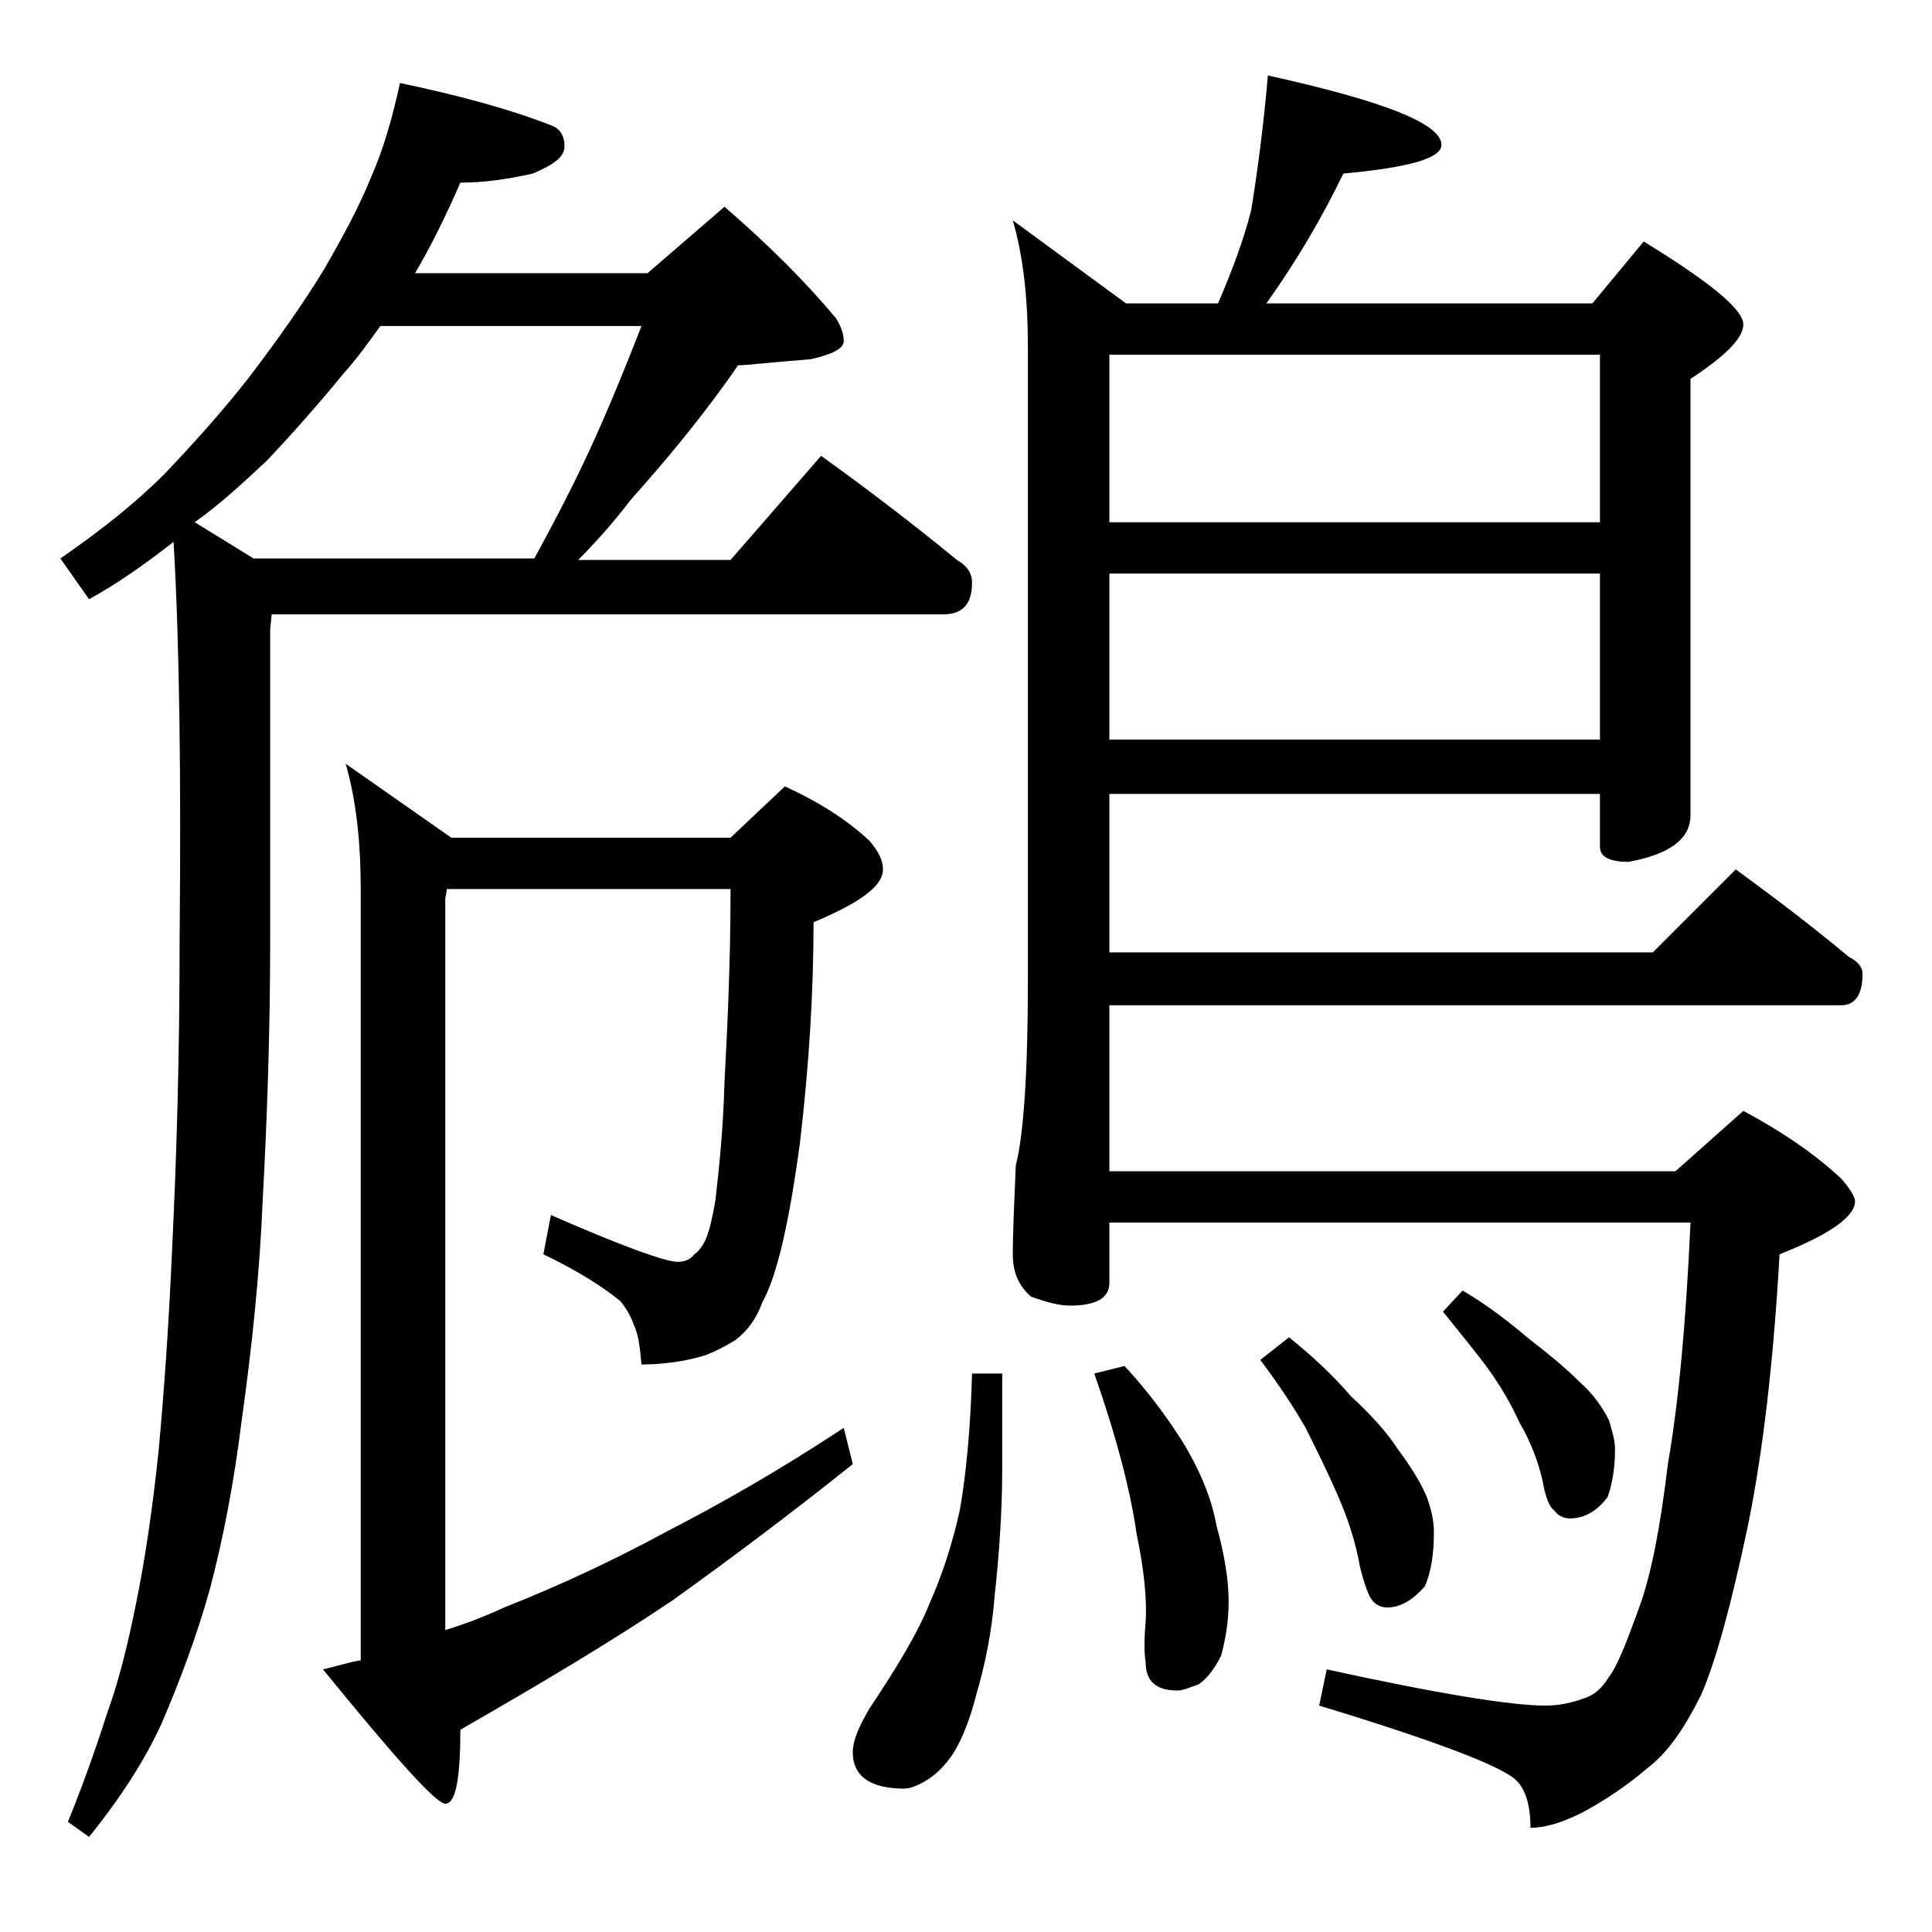 <?xml version="1.0" encoding="utf-8"?>
<!-- Generator: Adobe Illustrator 18.0.0, SVG Export Plug-In . SVG Version: 6.00 Build 0)  -->
<!DOCTYPE svg PUBLIC "-//W3C//DTD SVG 1.1//EN" "http://www.w3.org/Graphics/SVG/1.1/DTD/svg11.dtd">
<svg version="1.1" id="Layer_1" xmlns="http://www.w3.org/2000/svg" xmlns:xlink="http://www.w3.org/1999/xlink" x="0px" y="0px"
	 viewBox="0 0 128 128" enable-background="new 0 0 128 128" xml:space="preserve">
<path d="M26.5,5.5c3.8,0.8,7.2,1.7,10,2.8c0.6,0.2,0.9,0.7,0.9,1.4c0,0.7-0.7,1.2-2.1,1.8c-1.8,0.4-3.3,0.6-4.8,0.6
	c-1,2.3-2,4.3-3,6h15.4l5.1-4.4c2.9,2.5,5.4,5,7.4,7.4c0.3,0.5,0.5,1,0.5,1.5s-0.8,0.9-2.2,1.2c-2.6,0.2-4.2,0.4-4.8,0.4
	c-2.2,3.2-4.6,6.1-7.1,8.9c-1.3,1.7-2.5,3-3.5,4h10.1l6-6.9c3.2,2.3,6.2,4.6,9,6.9c0.7,0.4,1,0.9,1,1.5c0,1.4-0.6,2.1-1.9,2.1H18
	l-0.1,1v20.5c0,6.1-0.2,11.9-0.5,17.4c-0.2,4.8-0.7,9.6-1.4,14.6c-0.5,4-1.2,7.7-2.1,11.1c-0.9,3.2-2,6.1-3.2,8.9
	c-1.1,2.4-2.7,4.9-4.8,7.5l-1.4-1c0.9-2.2,1.8-4.7,2.6-7.2c0.8-2.2,1.4-4.7,1.9-7.2c0.6-2.9,1.1-6.3,1.5-10.1
	c0.4-4.3,0.7-8.8,0.9-13.4c0.3-6.1,0.5-12.9,0.5-20.5c0.1-10.8,0-19.5-0.4-26.4c-1.8,1.4-3.6,2.7-5.6,3.8L4,37
	c2.6-1.8,4.9-3.6,6.9-5.6c1.9-2,3.8-4.1,5.6-6.4c1.9-2.5,3.6-4.9,5-7.2c1.2-2.1,2.3-4.1,3.1-6.1C25.4,9.9,26,7.8,26.5,5.5z
	 M12.9,34.6l3.9,2.4h18.6c1.2-2.2,2.3-4.3,3.2-6.2c1.2-2.5,2.5-5.6,3.9-9.2H25.2c-0.8,1.1-1.5,2.1-2.4,3.1c-1.8,2.2-3.5,4.1-5.1,5.8
	C16.2,31.9,14.6,33.4,12.9,34.6z M29.6,59l-0.1,0.5V108c1.3-0.4,2.6-0.9,3.9-1.5c3.8-1.5,7.4-3.2,10.9-5.1c3.3-1.7,7.2-3.9,11.6-6.8
	l0.6,2.4c-4,3.2-8,6.2-11.9,9c-4,2.7-8.7,5.5-14.1,8.6c0,3.2-0.3,4.9-1,4.9c-0.6,0-3.3-3-8.1-8.9c0.9-0.2,1.8-0.5,2.5-0.6V59
	c0-3.2-0.3-6-1-8.4l7,4.9h18.5l3.6-3.4c2.2,1,4.1,2.2,5.6,3.6c0.6,0.7,0.9,1.3,0.9,1.9c0,1.1-1.5,2.2-4.6,3.5
	c0,4.6-0.3,9.5-0.9,14.6c-0.7,5.2-1.5,8.8-2.5,10.6c-0.4,1.1-1,1.9-1.8,2.5c-0.5,0.3-1.2,0.7-2,1c-1.3,0.4-2.8,0.6-4.2,0.6
	c-0.1-1.1-0.2-2-0.5-2.6c-0.2-0.6-0.5-1.1-0.9-1.6c-1.1-0.9-2.8-2-5.1-3.1l0.5-2.6c4.8,2.1,7.6,3.1,8.4,3.1c0.5,0,0.9-0.2,1.1-0.5
	c0.3-0.2,0.6-0.6,0.8-1.1c0.2-0.5,0.4-1.3,0.6-2.5c0.2-1.8,0.5-4.3,0.6-7.8c0.2-3.8,0.4-8,0.4-12.8H29.6z M64.4,91h2v6.2
	c0,2.9-0.2,5.8-0.5,8.5c-0.2,2.6-0.7,4.8-1.2,6.5c-0.4,1.6-0.9,2.9-1.5,3.9c-0.6,0.9-1.2,1.5-1.9,1.9c-0.5,0.3-1,0.5-1.4,0.5
	c-2.2,0-3.4-0.8-3.4-2.4c0-0.8,0.4-1.7,1.1-2.9c1.8-2.7,3.2-5,4-7c0.8-1.8,1.5-3.9,2-6.2C64,97.7,64.3,94.7,64.4,91z M84,5
	c7.7,1.7,11.5,3.2,11.5,4.6c0,0.9-2.2,1.5-6.5,1.9c-1.4,2.9-3.1,5.8-5.1,8.6h21.6l3.4-4.1c4.4,2.7,6.6,4.5,6.6,5.5
	c0,0.9-1.2,2.1-3.5,3.6V54c0,1.6-1.4,2.6-4.1,3.1c-1.2,0-1.9-0.3-1.9-1v-3.5H73.5v10.5h36l5.5-5.5c2.6,1.9,5.1,3.8,7.5,5.8
	c0.6,0.3,0.9,0.7,0.9,1.1c0,1.4-0.5,2.1-1.4,2.1H73.5v11H111l4.5-4c2.8,1.5,4.9,3,6.5,4.5c0.6,0.7,0.9,1.2,0.9,1.5
	c0,1-1.7,2.2-5,3.5c-0.4,7.1-1.1,13.1-2.1,18c-1.1,5.2-2.1,8.9-3.1,11.2c-1.1,2.2-2.2,3.8-3.5,4.8c-1.4,1.2-2.9,2.2-4.4,3
	c-1.4,0.7-2.5,1-3.4,1c0-1.4-0.3-2.5-0.9-3.1c-0.8-0.9-5.2-2.6-13.1-5l0.5-2.4c7.3,1.6,12.2,2.4,14.5,2.4c0.9,0,1.8-0.2,2.6-0.5
	c0.6-0.2,1.1-0.6,1.6-1.4c0.6-0.8,1.2-2.4,2-4.6c0.8-2.2,1.4-5.3,1.9-9.5c0.7-4,1.2-9.3,1.5-16H73.5v4c0,1-0.9,1.5-2.6,1.5
	c-0.7,0-1.5-0.2-2.6-0.6c-0.8-0.7-1.2-1.6-1.2-2.8c0-1.5,0.1-3.5,0.2-5.9c0.5-1.9,0.8-6,0.8-12.2V23c0-3.2-0.3-6-1-8.4l7.5,5.5h6.1
	c0.9-2.1,1.7-4.2,2.2-6.2C83.3,11.4,83.7,8.5,84,5z M74.5,90.5c1.4,1.5,2.7,3.2,3.9,5.1c1.2,2,1.9,3.8,2.2,5.5
	c0.5,1.8,0.8,3.5,0.8,5c0,1.3-0.2,2.5-0.5,3.6c-0.4,0.8-0.9,1.5-1.5,1.9c-0.6,0.2-1,0.4-1.4,0.4c-1.4,0-2.1-0.6-2.1-1.9
	c-0.1-0.6-0.1-1.5,0-2.6c0.1-1.5-0.1-3.5-0.6-5.9c-0.4-2.8-1.3-6.3-2.8-10.6L74.5,90.5z M73.5,34.6H106V23.5H73.5V34.6z M73.5,49
	H106V38H73.5V49z M85.4,88.6c1.5,1.2,2.9,2.5,4.1,3.9c1.3,1.2,2.4,2.4,3.1,3.5c0.9,1.2,1.5,2.2,1.9,3.1c0.3,0.8,0.5,1.6,0.5,2.4
	c0,1.5-0.2,2.7-0.6,3.6c-0.8,0.9-1.6,1.4-2.5,1.4c-0.4,0-0.8-0.2-1-0.5c-0.2-0.2-0.5-1-0.8-2.2c-0.3-1.7-0.8-3.2-1.5-4.8
	c-0.7-1.6-1.4-3-2.1-4.4c-0.8-1.4-1.8-2.9-3-4.5L85.4,88.6z M96.9,85.5c1.7,1,3.1,2.1,4.4,3.2c1.3,1,2.5,2,3.4,2.9
	c0.9,0.8,1.5,1.7,1.9,2.5c0.2,0.7,0.4,1.3,0.4,1.9c0,1.3-0.2,2.4-0.5,3.2c-0.7,0.9-1.5,1.4-2.5,1.4c-0.4,0-0.8-0.2-1-0.5
	c-0.3-0.2-0.6-0.8-0.8-2c-0.3-1.3-0.8-2.6-1.5-3.8c-0.6-1.3-1.3-2.5-2.1-3.6c-0.8-1.1-1.8-2.3-3-3.8L96.9,85.5z"/>
</svg>
